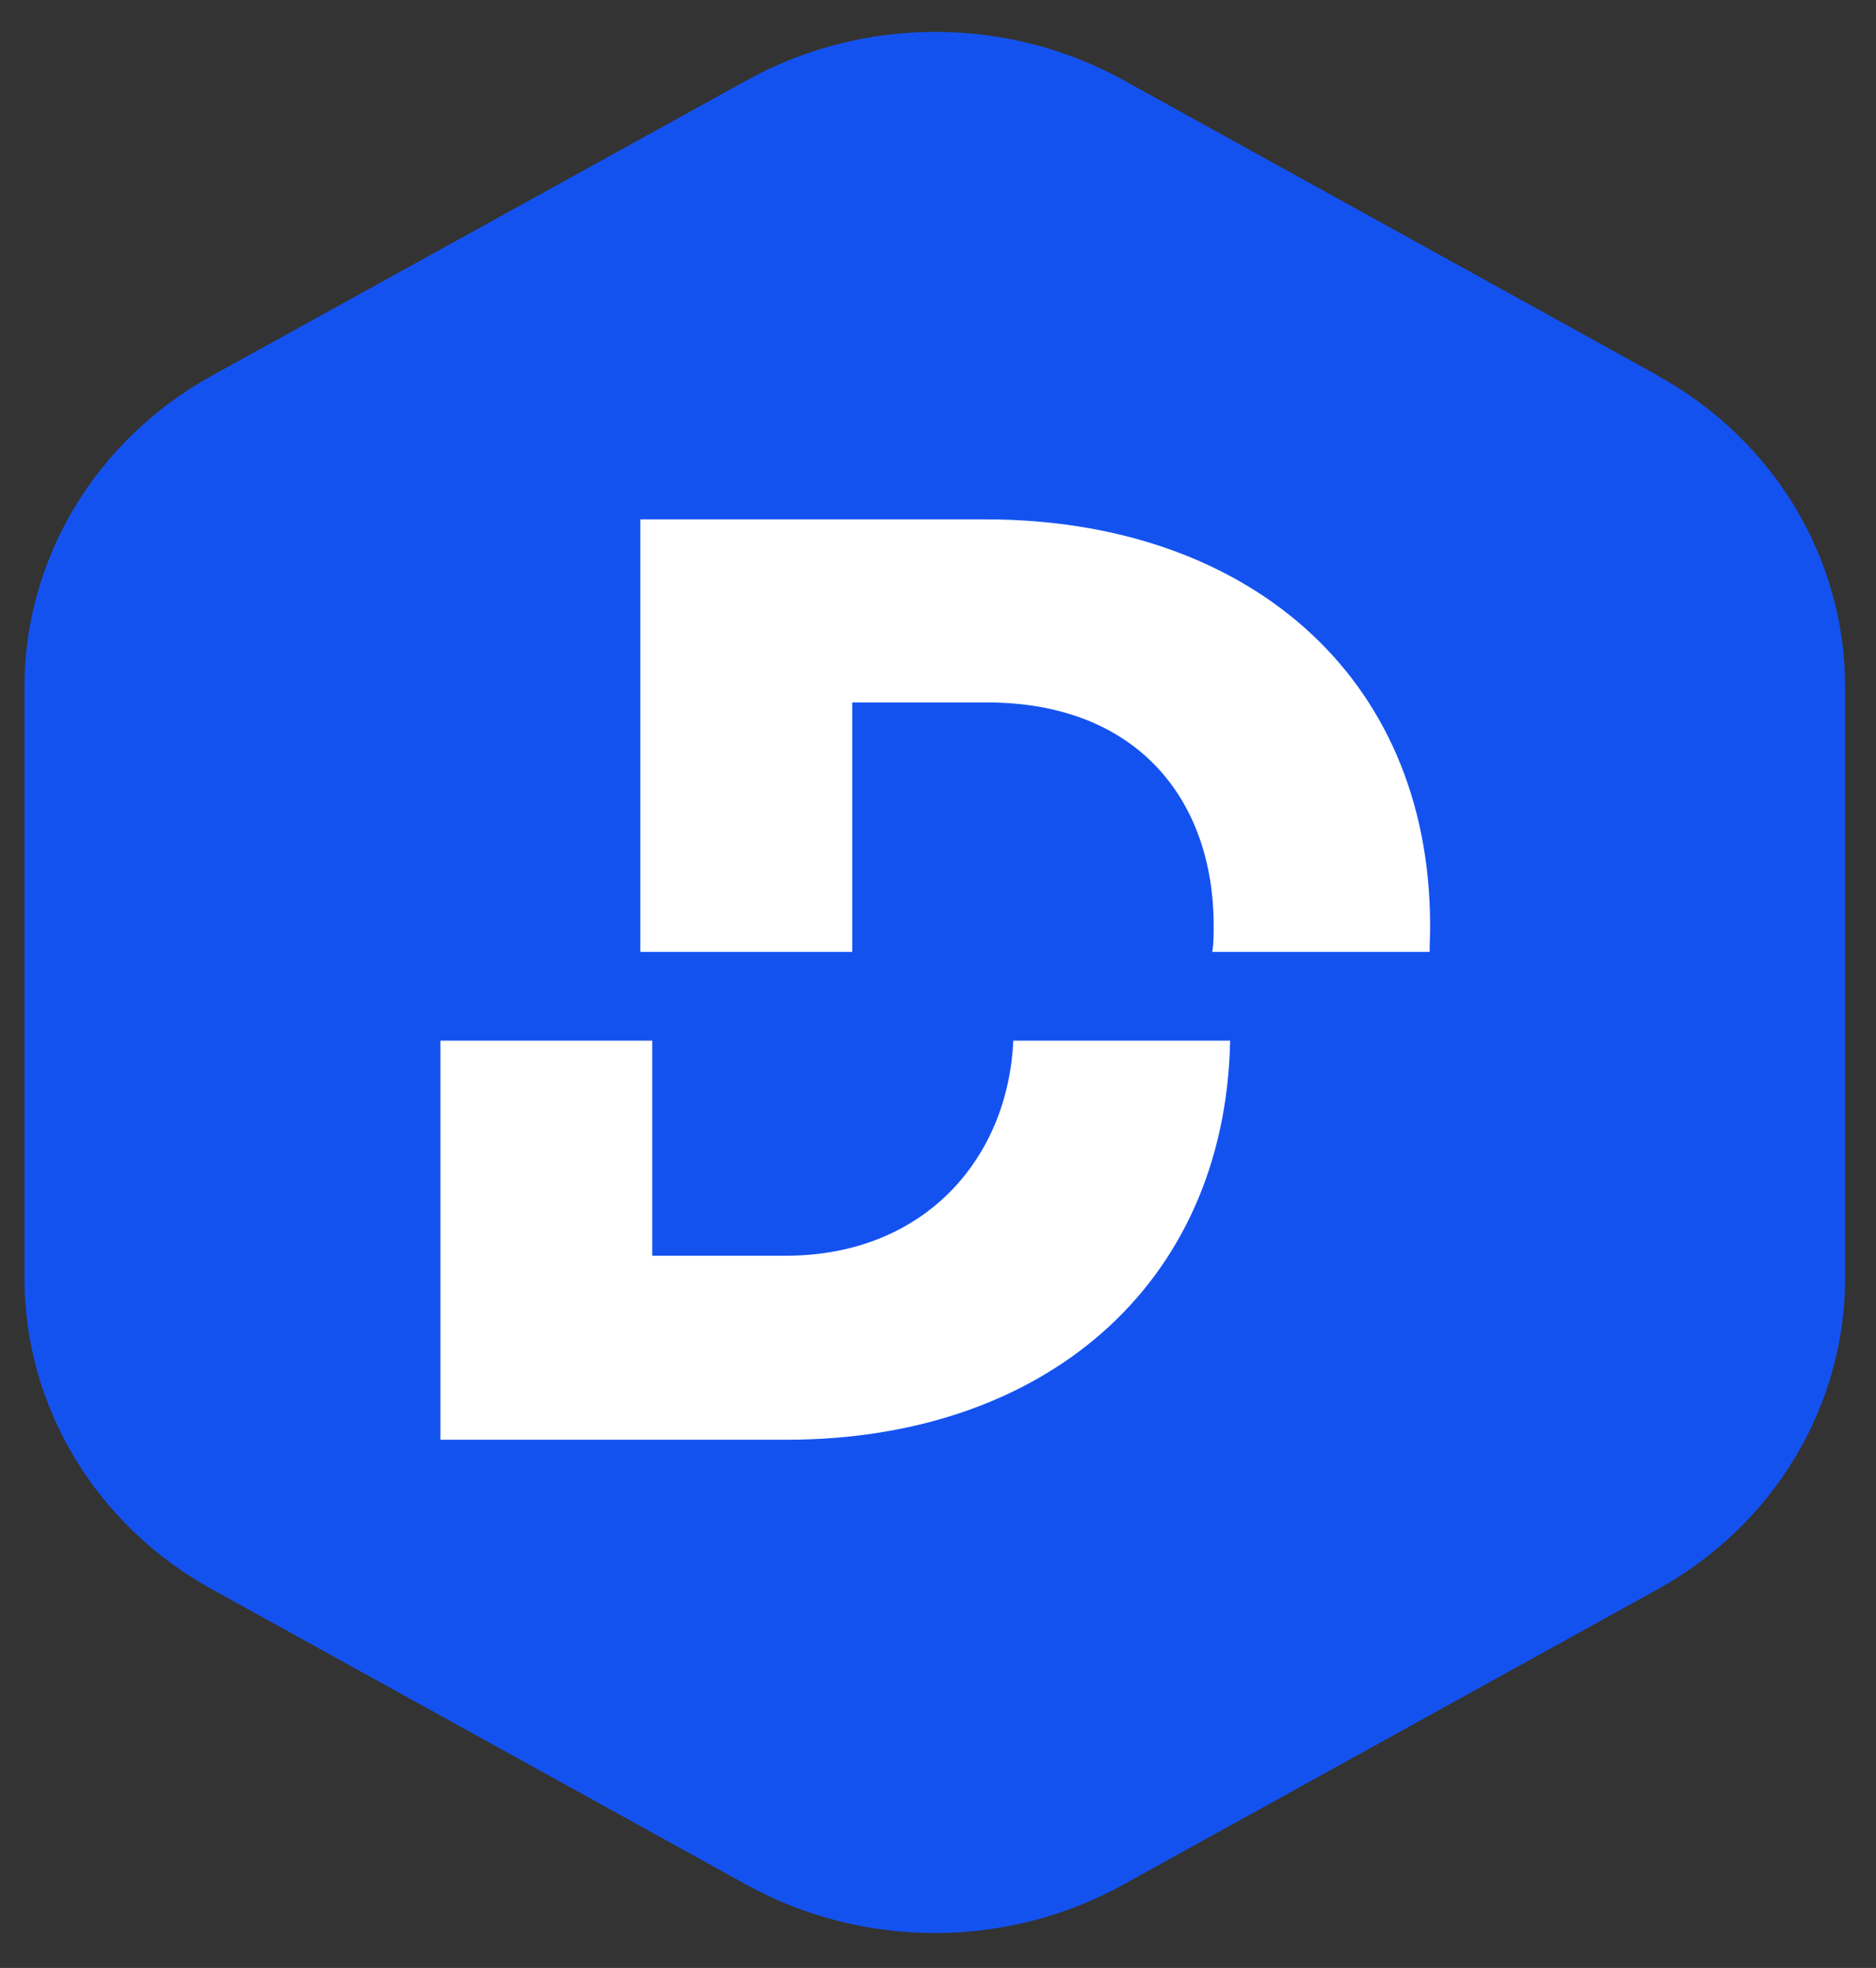 <svg width="41" height="43" viewBox="0 0 41 43" fill="none" xmlns="http://www.w3.org/2000/svg">
<rect x="0" y="0" width="41" height="43" fill="#333333" stroke="none"/>
<path fill-rule="evenodd" clip-rule="evenodd" d="M36.235 8.207L24.545 1.747C22.005 0.347 18.875 0.347 16.335 1.747L4.635 8.207C2.095 9.607 0.535 12.207 0.535 15.007V27.927C0.535 30.737 2.095 33.327 4.635 34.727L16.325 41.187C18.865 42.587 21.995 42.587 24.535 41.187L36.225 34.727C38.765 33.327 40.325 30.727 40.325 27.927V15.007C40.325 12.197 38.765 9.607 36.225 8.207H36.235Z" fill="#1452F0"/>
<path fill-rule="evenodd" clip-rule="evenodd" d="M31.245 20.798C31.245 20.608 31.255 20.418 31.255 20.228C31.255 14.708 27.185 11.348 21.535 11.348H13.995V20.798H18.625V15.348H21.565C24.855 15.348 26.525 17.478 26.525 20.228C26.525 20.418 26.525 20.608 26.495 20.798H31.245ZM9.625 22.738V31.458H17.195C22.745 31.458 26.775 28.148 26.885 22.738H22.145C22.035 25.288 20.225 27.438 17.165 27.438H14.255V22.738H9.625Z" fill="white"/>
</svg>
